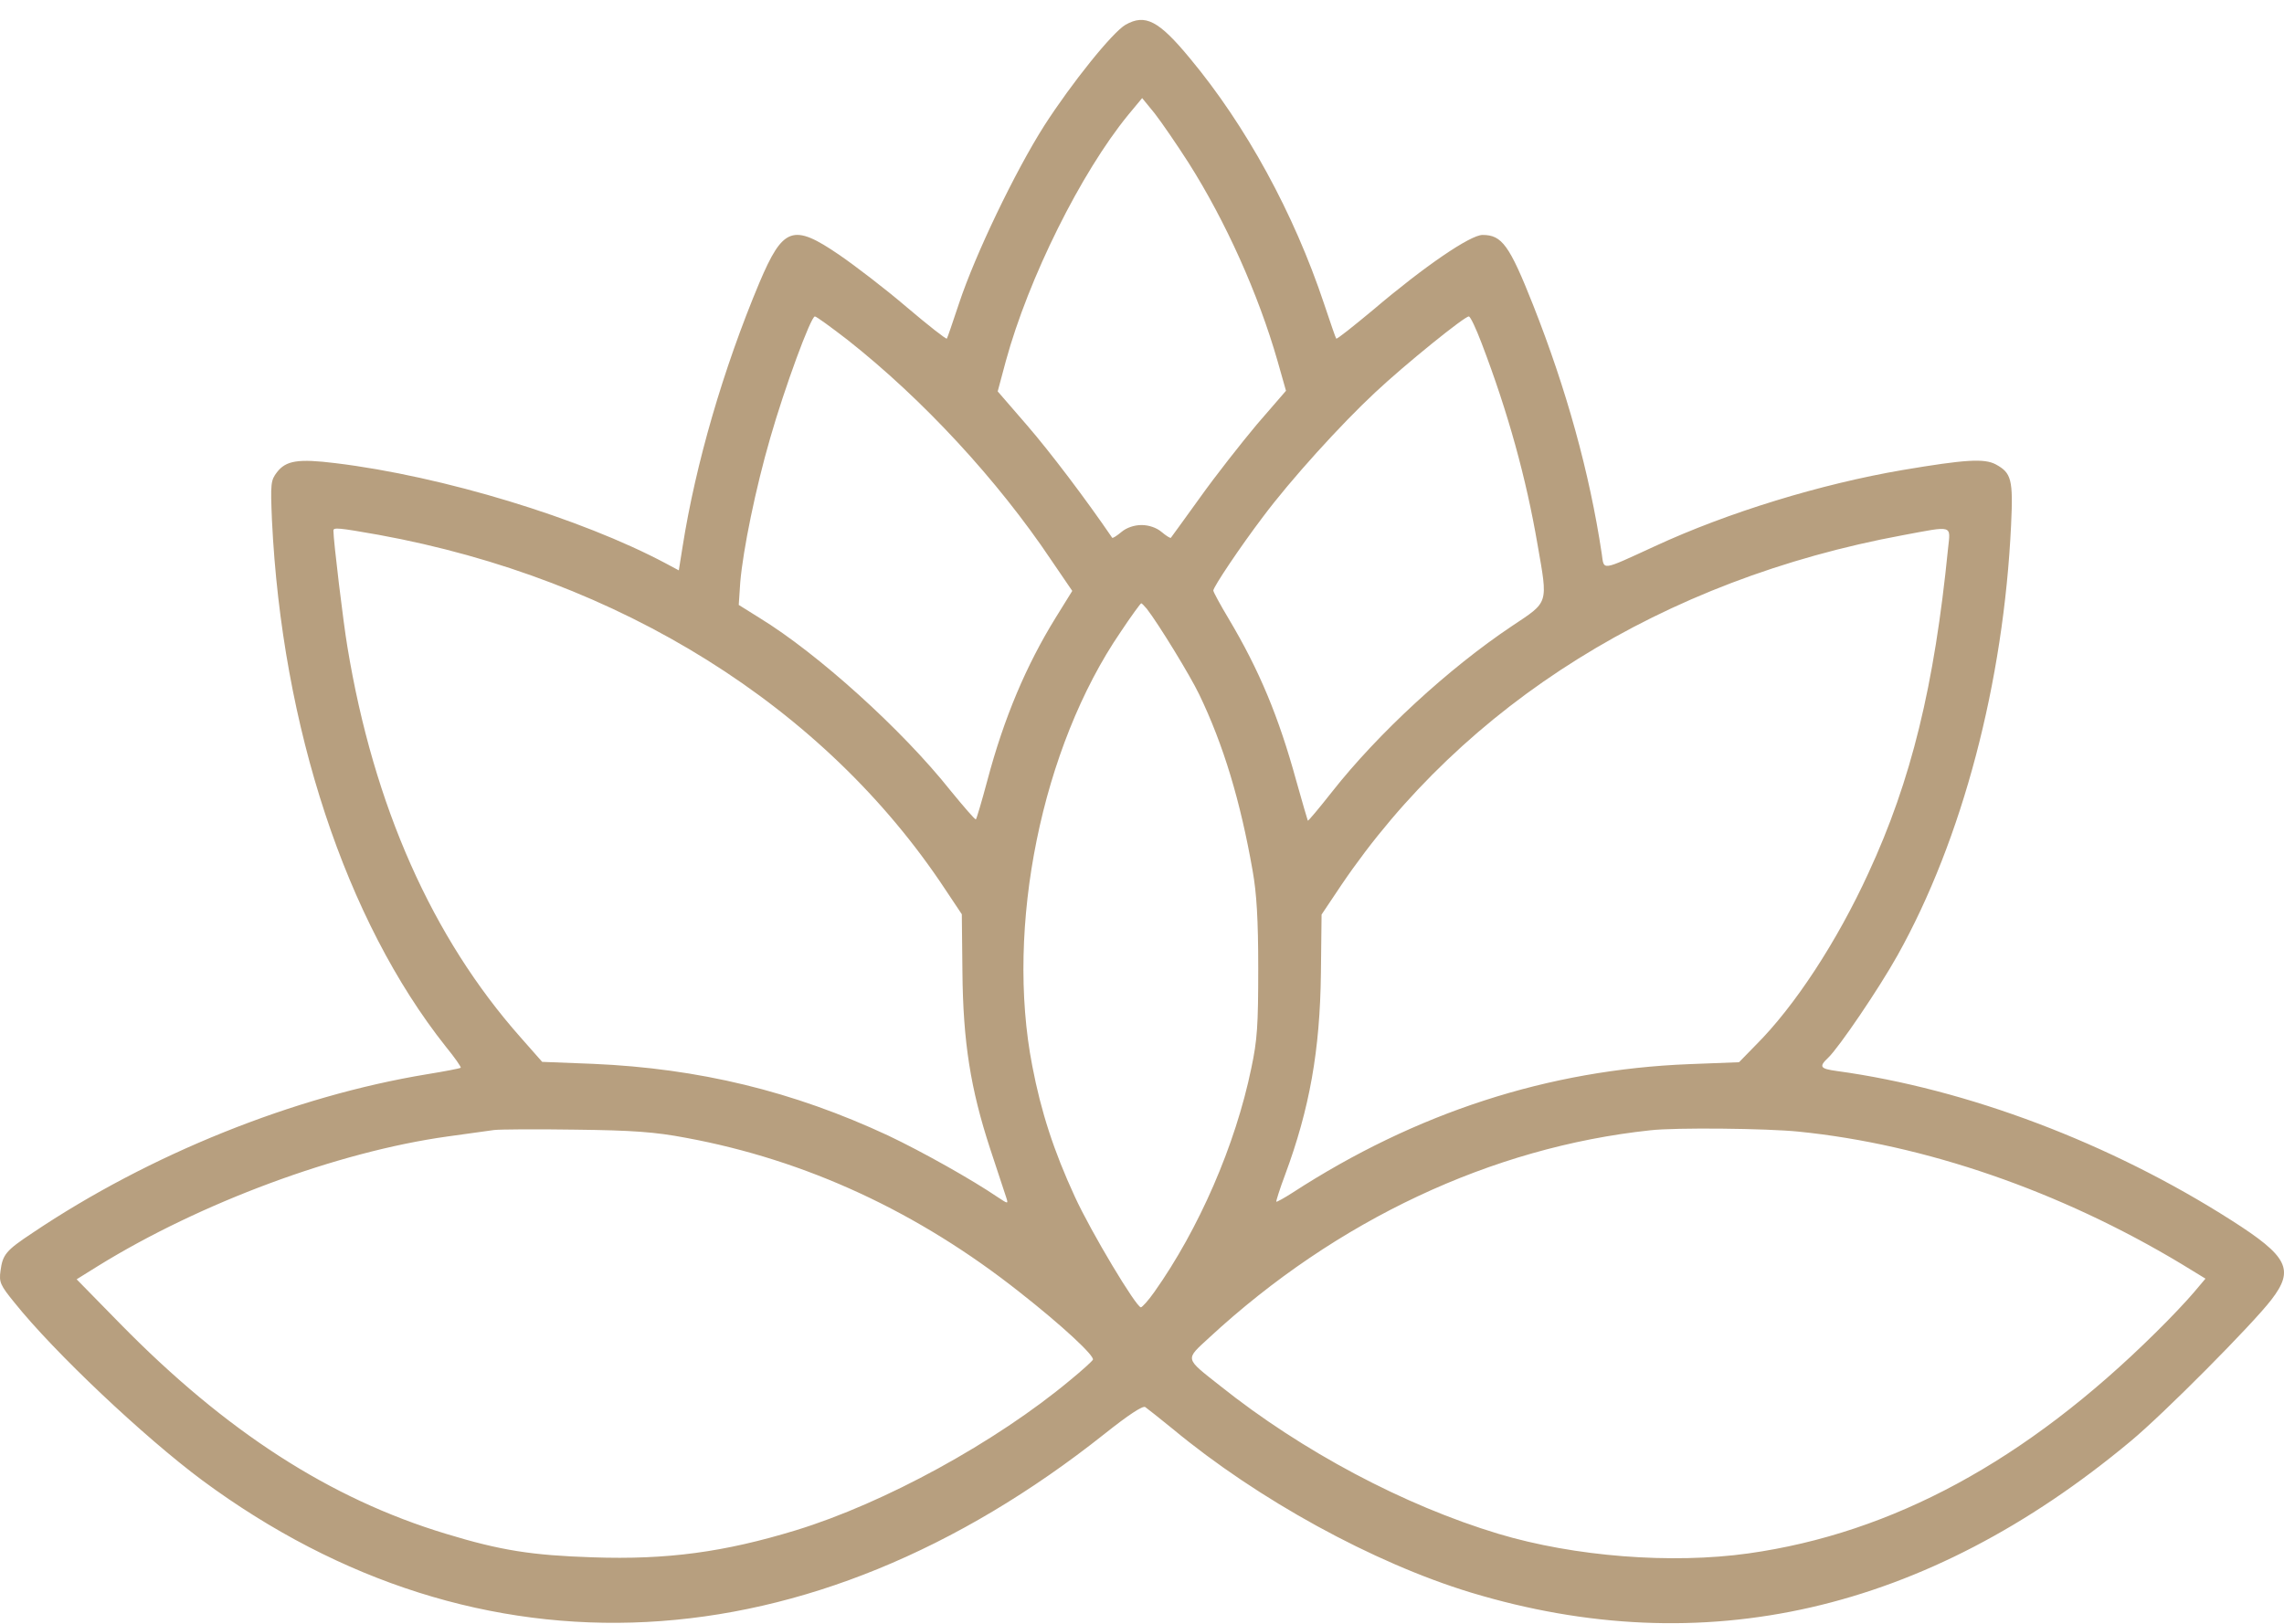 <svg width="45" height="32" viewBox="0 0 45 32" fill="none" xmlns="http://www.w3.org/2000/svg">
<path d="M22.177 0.487C21.919 0.635 21.114 1.637 20.573 2.478C20.001 3.378 19.214 5.016 18.895 5.979C18.772 6.345 18.667 6.66 18.655 6.673C18.636 6.686 18.286 6.41 17.868 6.056C17.456 5.703 16.854 5.241 16.534 5.022C15.624 4.399 15.428 4.47 14.96 5.575C14.247 7.277 13.706 9.139 13.448 10.777L13.374 11.24L13.122 11.105C11.444 10.212 8.727 9.384 6.606 9.127C5.875 9.037 5.635 9.075 5.457 9.306C5.334 9.467 5.328 9.525 5.358 10.251C5.555 14.329 6.815 18.145 8.782 20.624C8.961 20.843 9.09 21.029 9.077 21.042C9.065 21.055 8.764 21.113 8.413 21.17C5.795 21.601 2.949 22.744 0.637 24.299C0.115 24.645 0.053 24.723 0.01 25.044C-0.021 25.268 0.004 25.326 0.287 25.673C1.068 26.649 2.838 28.32 3.987 29.174C9.452 33.214 15.944 32.88 21.765 28.255C22.233 27.883 22.515 27.697 22.564 27.729C22.608 27.761 22.853 27.953 23.105 28.159C24.784 29.553 27.058 30.799 28.976 31.383C33.562 32.771 37.939 31.769 41.977 28.403C42.629 27.863 44.381 26.097 44.75 25.615C45.211 25.018 45.082 24.761 43.963 24.048C41.578 22.526 38.763 21.459 36.187 21.106C35.861 21.061 35.83 21.023 36.021 20.843C36.23 20.644 37.017 19.487 37.386 18.826C38.664 16.539 39.476 13.45 39.623 10.347C39.666 9.448 39.629 9.319 39.322 9.152C39.094 9.03 38.713 9.056 37.49 9.262C35.873 9.538 34.047 10.097 32.603 10.765C31.527 11.259 31.607 11.246 31.558 10.912C31.318 9.313 30.863 7.675 30.206 6.011C29.738 4.829 29.591 4.63 29.21 4.63C28.97 4.63 28.072 5.241 27.052 6.108C26.665 6.429 26.345 6.686 26.327 6.673C26.314 6.66 26.21 6.352 26.087 5.986C25.491 4.2 24.55 2.478 23.444 1.149C22.829 0.404 22.564 0.269 22.177 0.487ZM23.419 3.211C24.144 4.354 24.79 5.787 25.171 7.116L25.337 7.701L24.765 8.362C24.458 8.728 23.948 9.377 23.646 9.801C23.339 10.225 23.081 10.585 23.069 10.598C23.056 10.61 22.976 10.559 22.884 10.482C22.786 10.398 22.632 10.347 22.491 10.347C22.349 10.347 22.196 10.398 22.097 10.482C22.005 10.559 21.925 10.61 21.913 10.598C21.396 9.84 20.696 8.915 20.241 8.388L19.657 7.713L19.817 7.116C20.265 5.478 21.298 3.403 22.226 2.267L22.503 1.933L22.749 2.234C22.884 2.408 23.185 2.845 23.419 3.211ZM16.7 6.699C18.181 7.868 19.651 9.454 20.714 11.041L21.126 11.645L20.8 12.171C20.216 13.116 19.78 14.15 19.454 15.377C19.343 15.794 19.239 16.141 19.227 16.147C19.208 16.154 18.987 15.897 18.729 15.582C17.776 14.381 16.11 12.878 14.966 12.178L14.555 11.921L14.585 11.471C14.641 10.829 14.886 9.628 15.175 8.632C15.458 7.643 15.975 6.236 16.055 6.236C16.085 6.236 16.374 6.448 16.7 6.699ZM29.191 6.763C29.714 8.131 30.07 9.429 30.292 10.726C30.501 11.921 30.519 11.85 29.788 12.338C28.54 13.173 27.15 14.452 26.241 15.608C25.988 15.929 25.779 16.179 25.767 16.173C25.761 16.16 25.657 15.807 25.54 15.389C25.195 14.13 24.814 13.212 24.206 12.191C24.04 11.914 23.905 11.664 23.905 11.638C23.905 11.568 24.439 10.771 24.882 10.187C25.429 9.454 26.419 8.362 27.095 7.733C27.691 7.174 28.853 6.236 28.939 6.236C28.97 6.236 29.081 6.474 29.191 6.763ZM7.461 10.54C12.213 11.407 16.245 13.925 18.624 17.528L18.95 18.017L18.962 19.147C18.974 20.534 19.122 21.459 19.509 22.641C19.663 23.104 19.804 23.541 19.829 23.611C19.866 23.727 19.86 23.727 19.657 23.592C19.147 23.245 18.163 22.693 17.499 22.378C15.624 21.504 13.768 21.055 11.684 20.965L10.682 20.926L10.252 20.438C8.518 18.479 7.362 15.884 6.846 12.756C6.766 12.287 6.569 10.655 6.569 10.456C6.569 10.392 6.662 10.398 7.461 10.54ZM38.381 10.809C38.111 13.52 37.656 15.383 36.814 17.201C36.193 18.556 35.357 19.834 34.589 20.599L34.263 20.933L33.279 20.971C30.501 21.08 27.894 21.928 25.46 23.508C25.3 23.611 25.159 23.688 25.146 23.682C25.14 23.669 25.214 23.431 25.318 23.155C25.804 21.845 26.007 20.695 26.025 19.179L26.038 18.023L26.425 17.445C28.847 13.867 32.763 11.42 37.496 10.546C38.492 10.36 38.431 10.341 38.381 10.809ZM22.595 11.998C22.829 12.3 23.45 13.315 23.628 13.687C24.107 14.683 24.439 15.788 24.679 17.156C24.759 17.605 24.79 18.119 24.79 19.083C24.79 20.213 24.771 20.496 24.654 21.048C24.341 22.571 23.616 24.228 22.743 25.461C22.626 25.628 22.503 25.763 22.478 25.763C22.386 25.763 21.495 24.279 21.175 23.579C20.763 22.686 20.511 21.909 20.339 21.01C19.804 18.267 20.524 14.728 22.079 12.454C22.288 12.139 22.472 11.889 22.485 11.889C22.497 11.889 22.546 11.94 22.595 11.998ZM13.516 22.423C15.882 22.86 18.089 23.881 20.093 25.468C20.935 26.129 21.575 26.727 21.532 26.797C21.513 26.829 21.317 27.009 21.089 27.195C19.62 28.422 17.425 29.623 15.68 30.157C14.272 30.587 13.147 30.741 11.678 30.69C10.479 30.651 9.864 30.555 8.788 30.227C6.496 29.534 4.449 28.21 2.365 26.084L1.51 25.211L1.934 24.947C3.951 23.701 6.649 22.699 8.813 22.397C9.219 22.339 9.637 22.282 9.735 22.269C9.84 22.256 10.559 22.25 11.333 22.262C12.458 22.275 12.907 22.307 13.516 22.423ZM35.437 22.301C37.92 22.551 40.588 23.47 42.98 24.909L43.453 25.198L43.225 25.468C43.096 25.622 42.758 25.981 42.469 26.264C39.918 28.788 37.287 30.214 34.447 30.613C32.935 30.825 31.023 30.677 29.523 30.227C27.667 29.668 25.657 28.602 24.04 27.311C23.333 26.752 23.345 26.804 23.825 26.36C26.333 24.042 29.388 22.609 32.511 22.275C33.009 22.217 34.816 22.237 35.437 22.301Z" fill="#B79F7F"/>
</svg>
